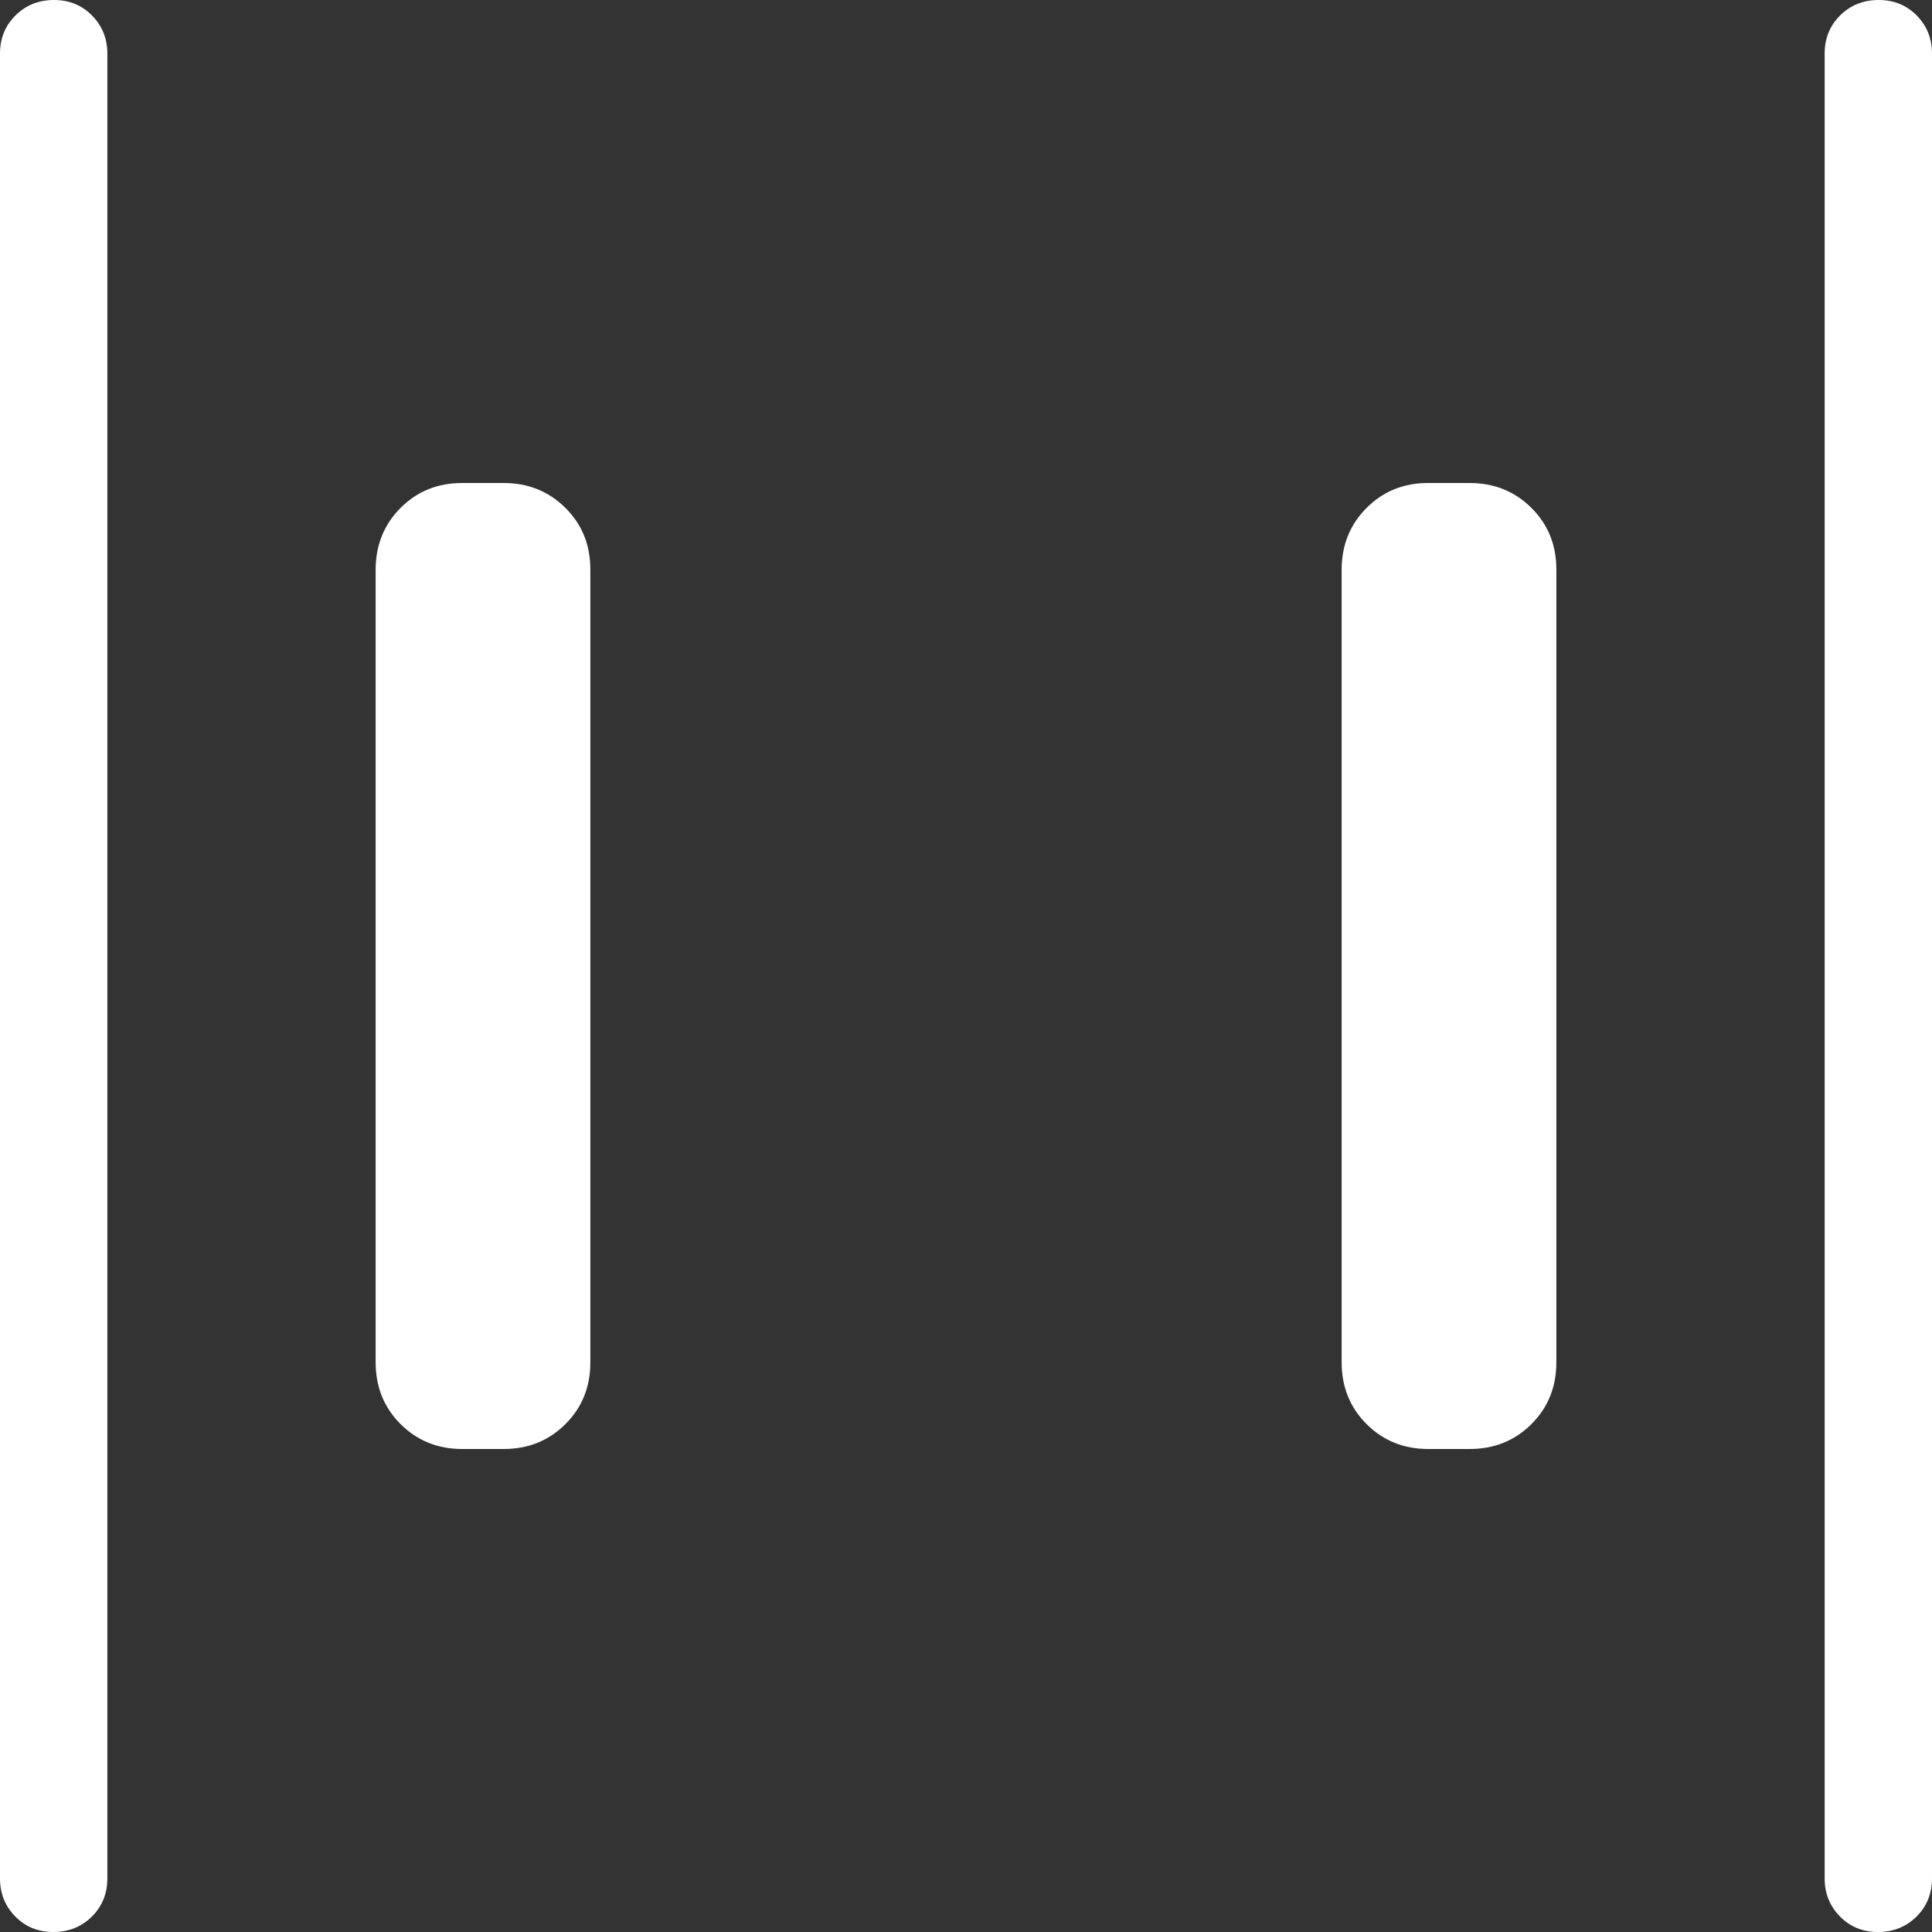<svg xmlns="http://www.w3.org/2000/svg" width="30" height="30" viewBox="0 0 30 30" fill="none"><rect x="0" y="0" width="30" height="30" fill="#333333" stroke="none"/><path d="M5.833 8.847C5.833 8.466 5.962 8.146 6.22 7.887C6.478 7.628 6.798 7.499 7.18 7.5L7.82 7.5C8.201 7.5 8.521 7.629 8.78 7.887C9.039 8.144 9.168 8.464 9.167 8.847L9.167 21.153C9.167 21.536 9.038 21.856 8.78 22.113C8.522 22.371 8.202 22.5 7.82 22.5L7.18 22.5C6.798 22.5 6.478 22.371 6.22 22.113C5.962 21.856 5.833 21.536 5.833 21.153L5.833 8.847ZM20.833 8.847C20.833 8.466 20.962 8.146 21.22 7.887C21.478 7.628 21.798 7.499 22.18 7.5L22.82 7.5C23.201 7.5 23.521 7.629 23.78 7.887C24.039 8.144 24.168 8.464 24.167 8.847L24.167 21.153C24.167 21.536 24.038 21.856 23.78 22.113C23.522 22.371 23.202 22.5 22.82 22.5L22.18 22.5C21.798 22.5 21.478 22.371 21.22 22.113C20.962 21.856 20.833 21.536 20.833 21.153L20.833 8.847ZM-3.64267e-08 0.833C-2.60816e-08 0.597 0.08 0.399 0.24 0.24C0.4 0.081 0.598 0.001 0.835 1.01407e-05C1.072 -0.001 1.269 0.079 1.428 0.24C1.587 0.401 1.667 0.599 1.667 0.833L1.667 29.167C1.667 29.403 1.587 29.601 1.427 29.76C1.267 29.919 1.068 29.999 0.832 30C0.595 30.001 0.397 29.921 0.238 29.76C0.079 29.599 -1.28516e-06 29.401 -1.27492e-06 29.167L-3.64267e-08 0.833ZM28.333 0.833C28.333 0.597 28.413 0.399 28.573 0.24C28.733 0.081 28.932 0.001 29.168 1.13792e-05C29.405 -0.001 29.603 0.079 29.762 0.24C29.921 0.401 30 0.599 30 0.833L30 29.167C30 29.403 29.92 29.601 29.76 29.76C29.6 29.919 29.402 29.999 29.165 30C28.928 30.001 28.731 29.921 28.572 29.76C28.413 29.599 28.333 29.401 28.333 29.167L28.333 0.833Z" fill="white"></path></svg>